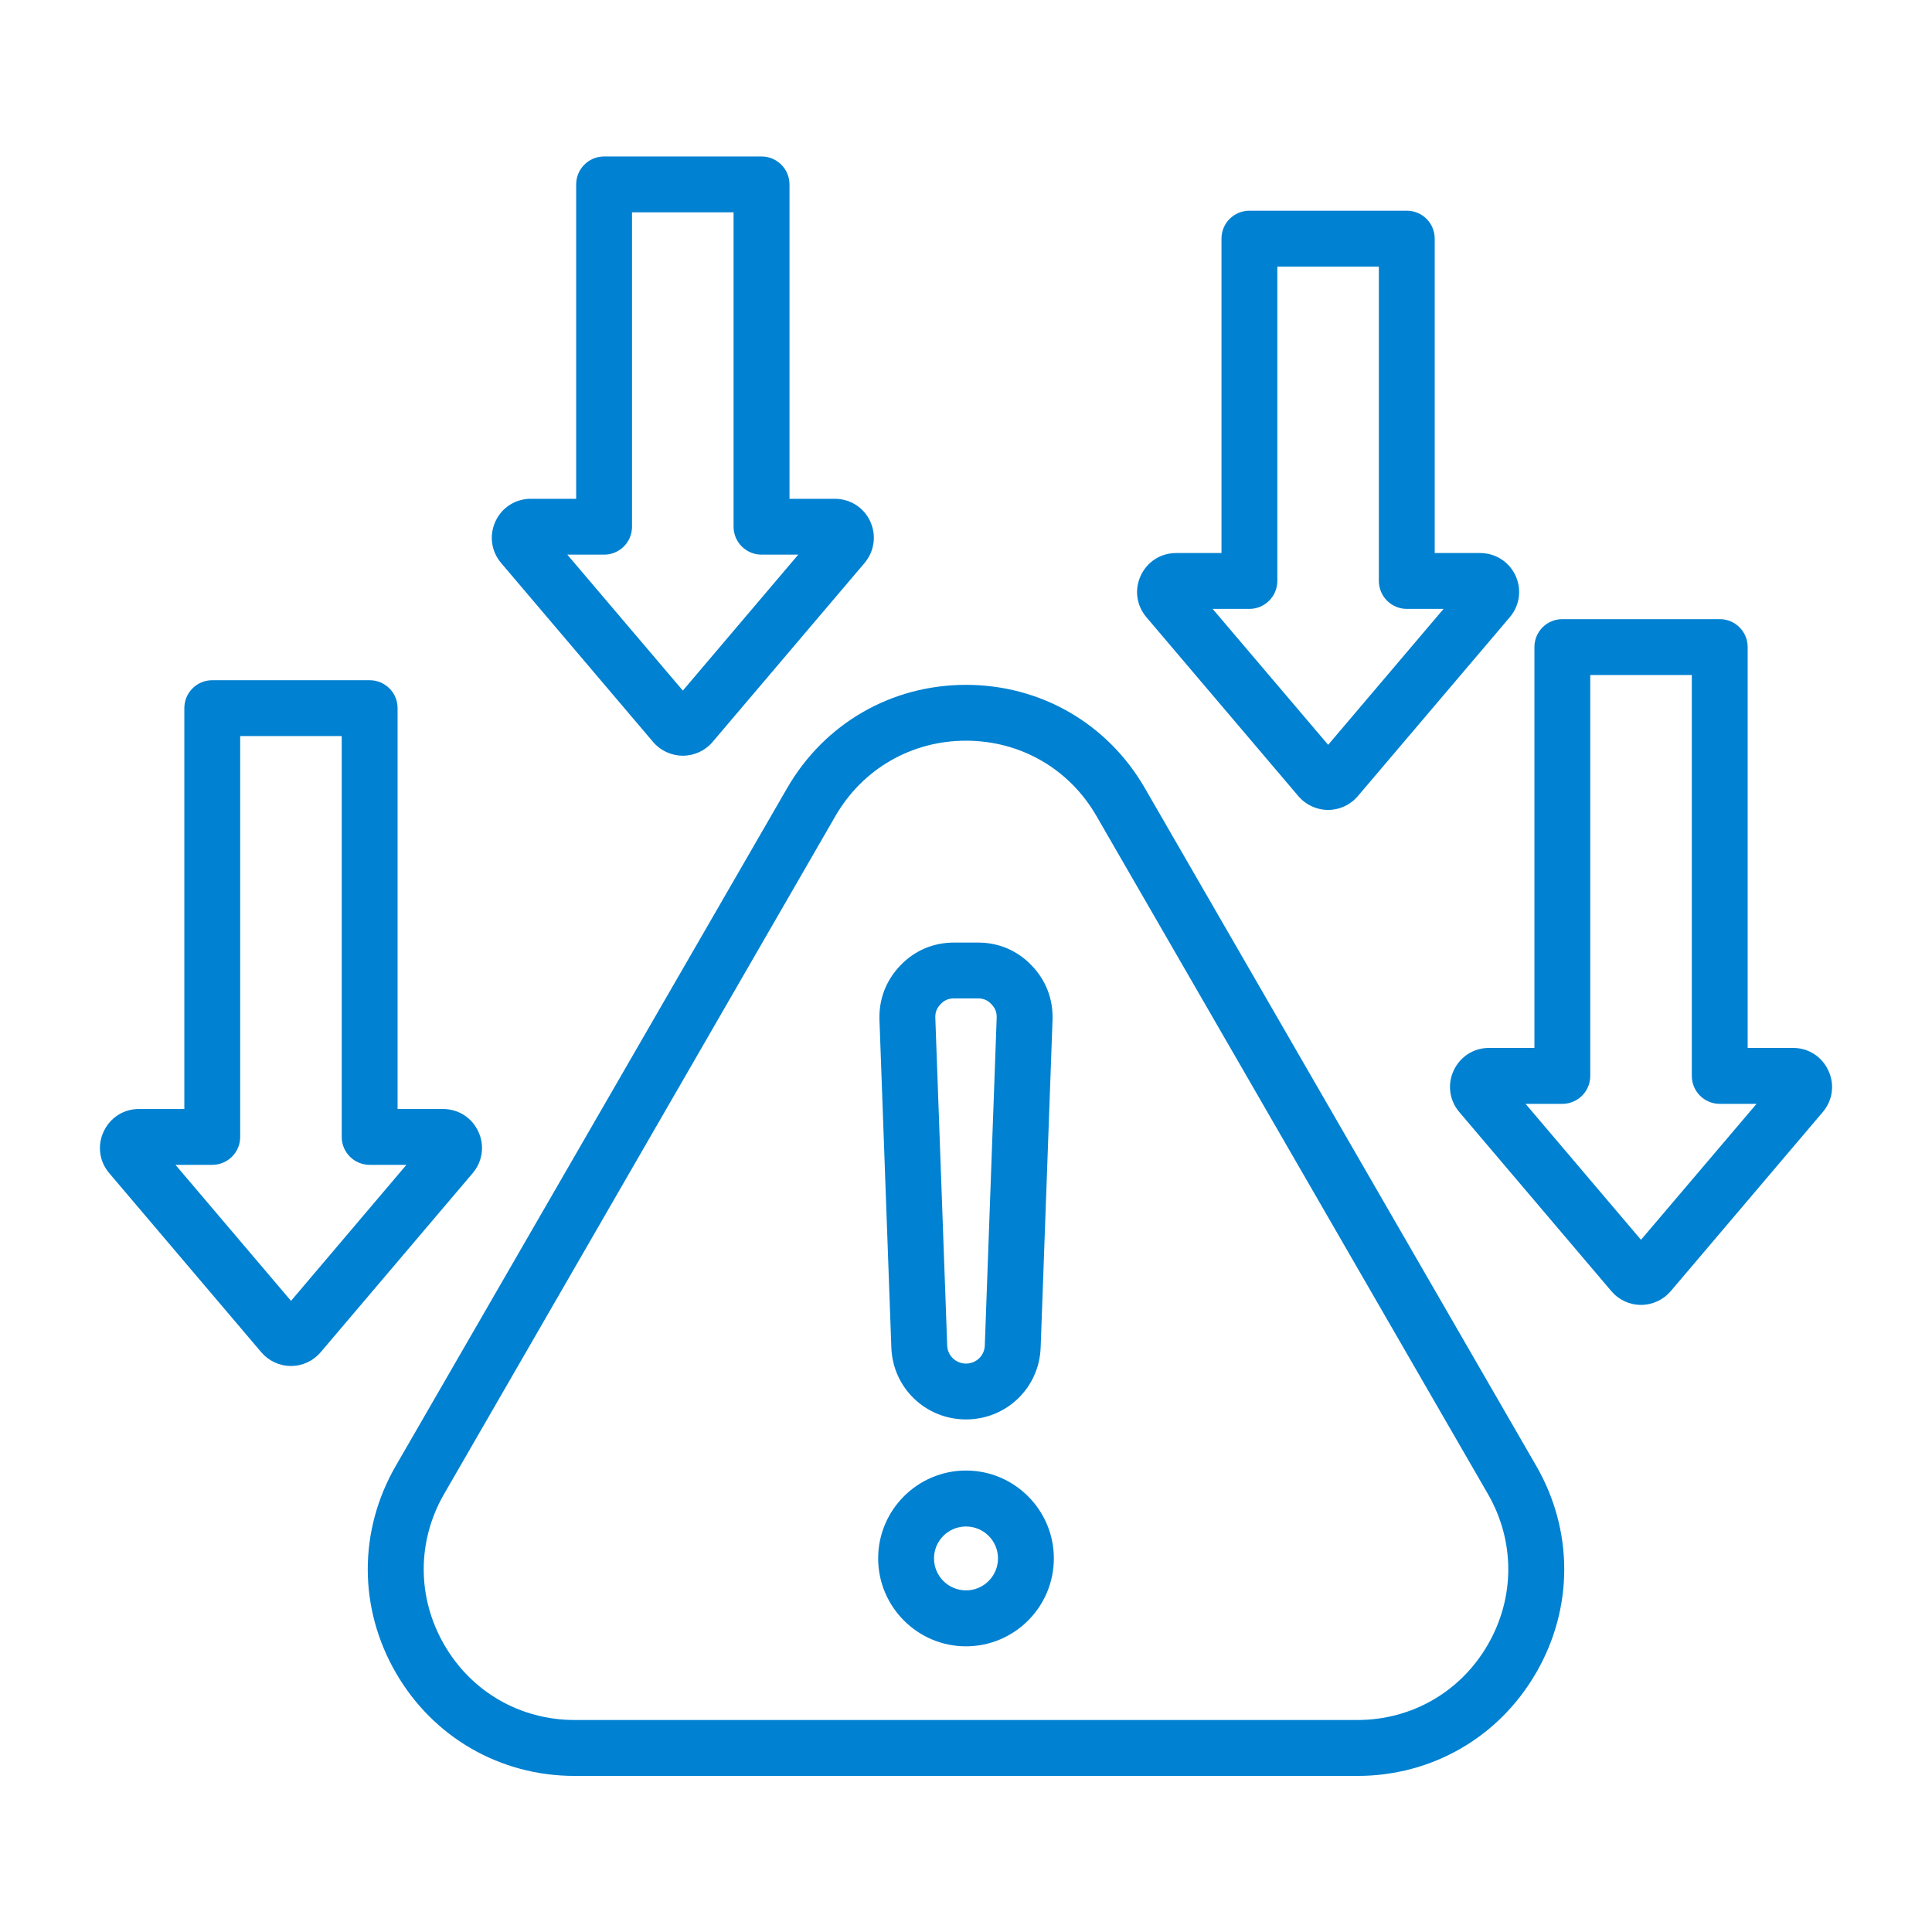 <svg xmlns="http://www.w3.org/2000/svg" xmlns:xlink="http://www.w3.org/1999/xlink" width="100" zoomAndPan="magnify" viewBox="0 0 75 75" height="100" preserveAspectRatio="xMidYMid meet" version="1.0"><defs><clipPath id="e39b2698a6"><path d="M 3.75 6.07 L 71.25 6.07 L 71.25 69 L 3.75 69 Z M 3.75 6.07 " clip-rule="nonzero"/></clipPath></defs><g clip-path="url(#e39b2698a6)"><path fill="#0081d1" d="M 44.445 30.598 C 42.996 28.086 40.398 26.586 37.5 26.586 C 34.602 26.586 32.004 28.086 30.555 30.598 L 15.363 56.906 C 13.914 59.418 13.914 62.418 15.363 64.93 C 16.812 67.441 19.41 68.941 22.309 68.941 L 52.691 68.941 C 55.59 68.941 58.188 67.441 59.637 64.93 C 61.086 62.418 61.086 59.418 59.637 56.906 Z M 57.758 63.844 C 56.703 65.676 54.805 66.77 52.691 66.77 L 22.309 66.77 C 20.195 66.77 18.297 65.676 17.242 63.844 C 16.184 62.012 16.184 59.824 17.242 57.992 L 32.43 31.68 C 33.488 29.848 35.383 28.754 37.5 28.754 C 39.617 28.754 41.512 29.848 42.566 31.68 L 57.758 57.992 C 58.816 59.824 58.816 62.012 57.758 63.844 Z M 37.5 57.086 C 35.621 57.086 34.09 58.617 34.09 60.496 C 34.09 62.379 35.621 63.91 37.5 63.91 C 39.379 63.91 40.91 62.379 40.91 60.496 C 40.91 58.617 39.379 57.086 37.5 57.086 Z M 37.5 61.738 C 36.816 61.738 36.258 61.184 36.258 60.496 C 36.258 59.812 36.816 59.258 37.5 59.258 C 38.184 59.258 38.742 59.812 38.742 60.496 C 38.742 61.184 38.184 61.738 37.5 61.738 Z M 37.5 55.102 C 39.07 55.102 40.344 53.875 40.398 52.309 L 40.859 39.594 C 40.887 38.789 40.605 38.055 40.047 37.477 C 39.488 36.895 38.766 36.59 37.961 36.59 L 37.043 36.59 C 36.234 36.59 35.512 36.895 34.953 37.477 C 34.395 38.059 34.113 38.789 34.141 39.594 L 34.602 52.309 C 34.656 53.875 35.93 55.102 37.5 55.102 Z M 36.516 38.98 C 36.664 38.824 36.824 38.758 37.039 38.758 L 37.961 38.758 C 38.176 38.758 38.336 38.824 38.484 38.98 C 38.637 39.141 38.699 39.297 38.691 39.516 L 38.23 52.23 C 38.219 52.625 37.895 52.934 37.5 52.934 C 37.105 52.934 36.781 52.625 36.77 52.23 L 36.309 39.516 C 36.301 39.297 36.363 39.141 36.516 38.98 Z M 70.977 41.559 C 70.727 41.016 70.203 40.68 69.605 40.68 L 67.844 40.68 L 67.844 25.117 C 67.844 24.52 67.359 24.035 66.762 24.035 L 60.648 24.035 C 60.051 24.035 59.566 24.52 59.566 25.117 L 59.566 40.68 L 57.805 40.68 C 57.207 40.68 56.684 41.016 56.43 41.559 C 56.18 42.102 56.266 42.719 56.652 43.172 L 62.551 50.121 C 62.84 50.461 63.258 50.656 63.703 50.656 C 64.148 50.656 64.57 50.461 64.859 50.121 L 70.758 43.172 C 71.145 42.719 71.23 42.098 70.977 41.559 Z M 63.703 48.129 L 59.223 42.852 L 60.648 42.852 C 61.25 42.852 61.734 42.363 61.734 41.766 L 61.734 26.203 L 65.676 26.203 L 65.676 41.766 C 65.676 42.363 66.16 42.852 66.762 42.852 L 68.188 42.852 Z M 18.57 43.93 C 18.32 43.387 17.793 43.051 17.195 43.051 L 15.434 43.051 L 15.434 27.488 C 15.434 26.891 14.949 26.406 14.352 26.406 L 8.238 26.406 C 7.641 26.406 7.156 26.891 7.156 27.488 L 7.156 43.051 L 5.395 43.051 C 4.797 43.051 4.273 43.387 4.023 43.93 C 3.77 44.469 3.855 45.09 4.242 45.543 L 10.141 52.492 C 10.43 52.832 10.852 53.027 11.297 53.027 C 11.742 53.027 12.16 52.832 12.449 52.492 L 18.348 45.543 C 18.734 45.09 18.82 44.469 18.57 43.93 Z M 11.297 50.5 L 6.812 45.219 L 8.238 45.219 C 8.84 45.219 9.324 44.734 9.324 44.137 L 9.324 28.574 L 13.266 28.574 L 13.266 44.137 C 13.266 44.734 13.75 45.219 14.352 45.219 L 15.777 45.219 Z M 25.355 28.805 C 25.641 29.141 26.062 29.336 26.508 29.336 C 26.953 29.336 27.375 29.141 27.66 28.805 L 33.562 21.855 C 33.945 21.398 34.031 20.781 33.781 20.238 C 33.531 19.699 33.004 19.363 32.406 19.363 L 30.648 19.363 L 30.648 7.16 C 30.648 6.559 30.16 6.074 29.562 6.074 L 23.453 6.074 C 22.852 6.074 22.367 6.559 22.367 7.16 L 22.367 19.363 L 20.605 19.363 C 20.012 19.363 19.484 19.699 19.234 20.238 C 18.984 20.781 19.066 21.398 19.453 21.855 Z M 23.453 21.531 C 24.051 21.531 24.535 21.047 24.535 20.445 L 24.535 8.242 L 28.477 8.242 L 28.477 20.445 C 28.477 21.047 28.965 21.531 29.562 21.531 L 30.988 21.531 L 26.508 26.809 L 22.023 21.531 Z M 50.402 30.906 C 50.691 31.246 51.113 31.441 51.559 31.441 C 52 31.441 52.422 31.246 52.711 30.906 L 58.609 23.961 C 58.996 23.504 59.082 22.887 58.832 22.344 C 58.578 21.805 58.055 21.469 57.457 21.469 L 55.695 21.469 L 55.695 9.262 C 55.695 8.664 55.211 8.18 54.613 8.18 L 48.5 8.18 C 47.902 8.18 47.418 8.664 47.418 9.262 L 47.418 21.469 L 45.656 21.469 C 45.059 21.469 44.535 21.805 44.285 22.344 C 44.031 22.887 44.117 23.504 44.504 23.961 Z M 48.5 23.637 C 49.102 23.637 49.586 23.148 49.586 22.551 L 49.586 10.348 L 53.527 10.348 L 53.527 22.551 C 53.527 23.148 54.012 23.637 54.613 23.637 L 56.039 23.637 L 51.559 28.914 L 47.074 23.637 Z M 48.5 23.637 " fill-opacity="1" fill-rule="nonzero"/></g></svg>